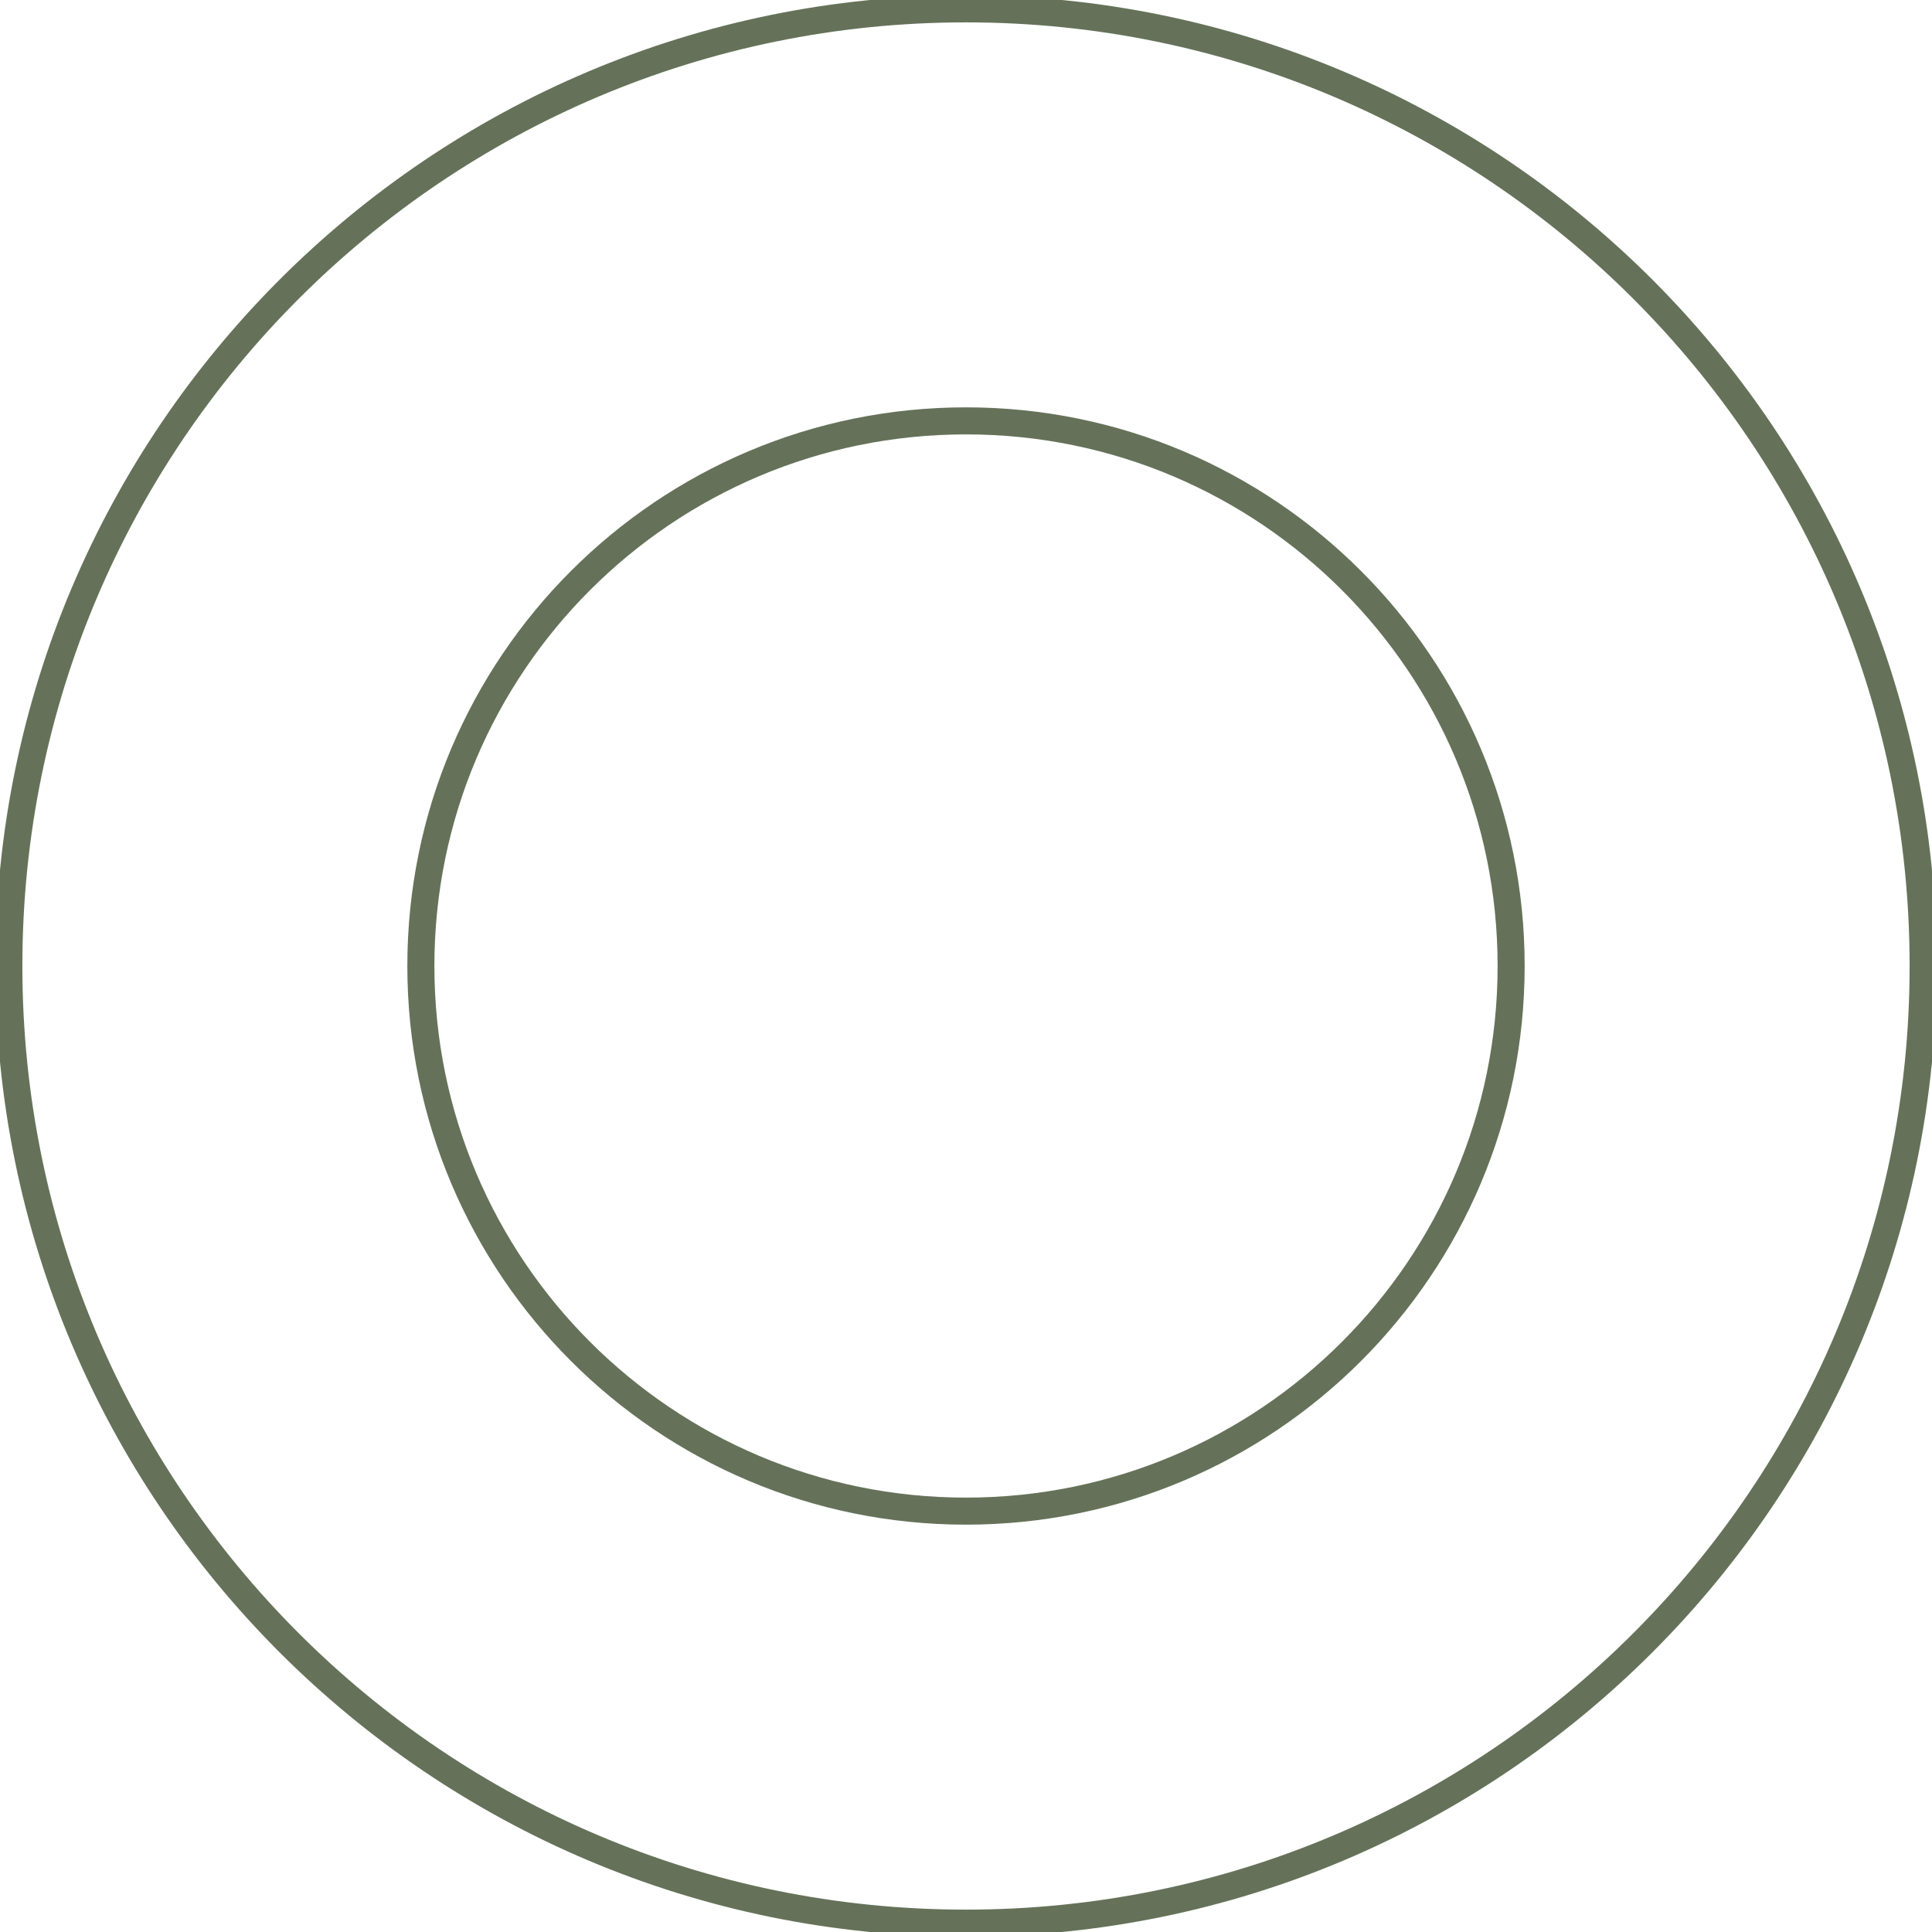 <?xml version="1.0" encoding="UTF-8"?>
<svg xmlns="http://www.w3.org/2000/svg" width="50" height="50" viewBox="0 0 50 50" fill="none">
  <g clip-path="url(#clip0_14_2908)">
    <path d="M25 49.771C38.68 49.771 49.771 38.681 49.771 25C49.771 11.319 38.68 0.229 25 0.229C11.319 0.229 0.229 11.319 0.229 25C0.229 38.681 11.319 49.771 25 49.771Z" stroke="#657259" stroke-width="0.7" stroke-miterlimit="10"></path>
    <path d="M25 39.108C32.792 39.108 39.108 32.792 39.108 25C39.108 17.208 32.792 10.892 25 10.892C17.208 10.892 10.892 17.208 10.892 25C10.892 32.792 17.208 39.108 25 39.108Z" stroke="#657259" stroke-width="0.7" stroke-miterlimit="10"></path>
  </g>
  <defs>
    <clipPath id="clip0_14_2908">
      <rect width="50" height="50" fill="white"></rect>
    </clipPath>
  </defs>
</svg>
